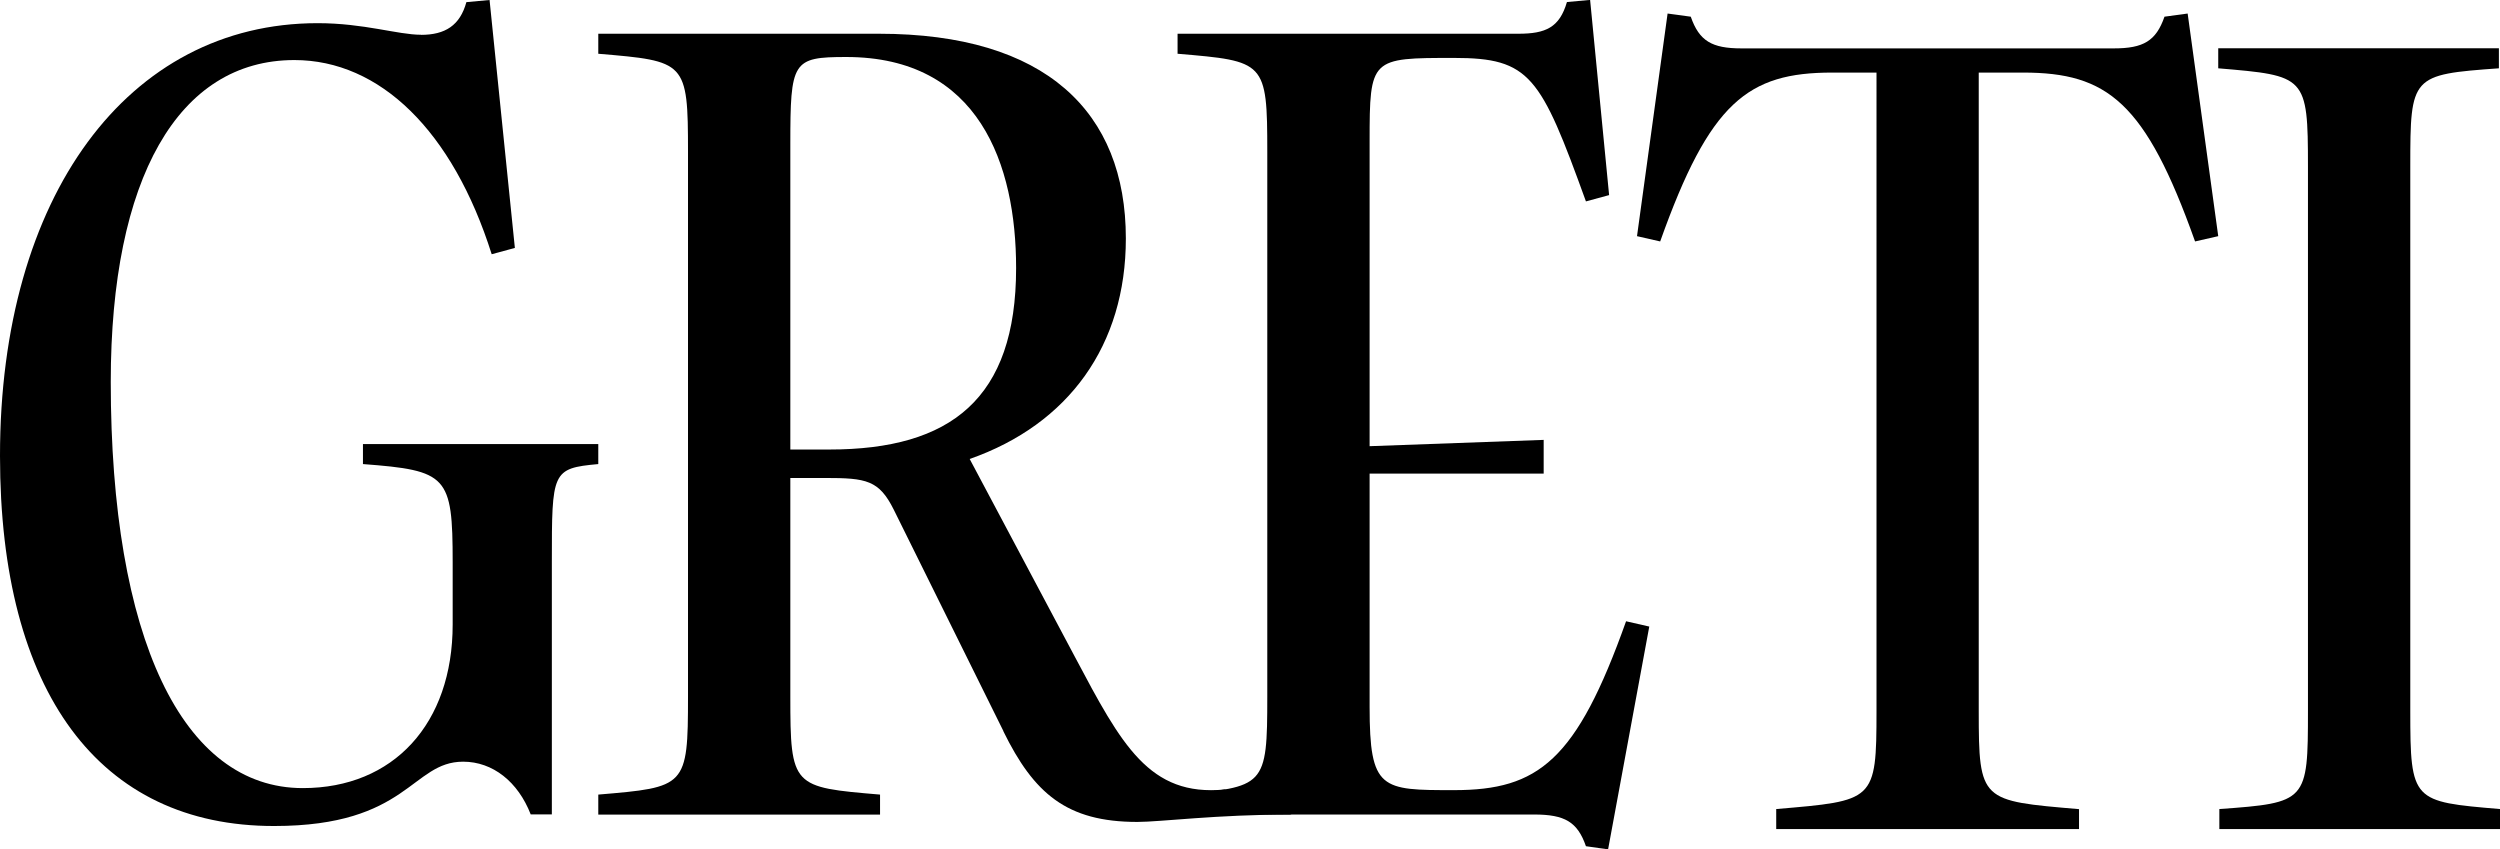 <svg xmlns="http://www.w3.org/2000/svg" id="Layer_1" data-name="Layer 1" viewBox="0 0 269.73 91.65"><path d="M45.42,3.76c2.62,0,4.21-1.02,4.9-3.53l2.5-.23,2.73,26.75-2.5.68c-4.21-13.32-12.07-20.95-21.29-20.95-12.52,0-19.81,12.75-19.81,34.72,0,27.66,7.74,43.83,20.72,43.83,9.79,0,16.17-6.95,16.17-17.65v-6.72c0-9.34-.57-9.9-9.68-10.59v-2.16h25.39v2.16c-5.01.46-5.01.8-5.01,10.59v27.21h-2.28c-1.37-3.53-4.1-5.69-7.29-5.69-5.58,0-5.92,6.94-20.38,6.94C10.7,89.14,0,74.68,0,49.18,0,21.18,13.78,2.5,34.27,2.5c5.01,0,8.65,1.25,11.16,1.25Z"></path><path d="M108.27,78.9l-11.84-23.91c-1.59-3.19-2.96-3.42-7.4-3.42h-3.76v23.57c0,9.79.23,9.79,9.68,10.59v2.16h-30.4v-2.16c9.45-.8,9.68-.8,9.68-10.59V16.39c0-9.79-.23-9.79-9.68-10.59v-2.16h30.28c17.99,0,26.64,8.42,26.64,22.09,0,11.5-6.15,20.04-16.85,23.79l11.38,21.4c5.01,9.45,8,15.05,16.13,14.26l7.22,2.7c-8.09,0-14.13.8-16.64.8-7.63,0-11.16-3.07-14.46-9.79ZM89.48,48.5c13.09,0,20.15-5.46,20.15-19.58,0-11.16-3.98-22.77-18.33-22.77-5.81,0-6.03.46-6.03,9.45v32.9h4.21Z"></path><path d="M177.94,67.62l-4.44,24.02-2.39-.34c-.91-2.62-2.28-3.42-5.58-3.42h-38.48v-2.16c9.45-.8,9.68-.8,9.68-10.59V16.39c0-9.79-.23-9.79-9.68-10.59v-2.16h36.77c2.96,0,4.44-.68,5.24-3.42l2.5-.23,2.05,21.06-2.5.68c-4.9-13.55-6.03-15.48-14.23-15.48-8.99,0-9.11,0-9.11,8.99v32.9l18.78-.68v3.64h-18.78v25.16c0,8.99,1.25,8.99,9.11,8.99,9.11,0,13.21-3.19,18.56-18.22l2.5.57Z"></path><path d="M224.31,89.45h-32.67v-2.16c10.59-.91,10.82-.8,10.82-10.59V7.83h-4.78c-9.11,0-13.21,3.19-18.56,18.22l-2.5-.57,3.3-24.02,2.5.34c.91,2.62,2.28,3.42,5.46,3.42h40.19c3.19,0,4.55-.8,5.46-3.42l2.5-.34,3.3,24.02-2.5.57c-5.35-15.03-9.45-18.22-18.56-18.22h-4.78v68.88c0,9.79.23,9.68,10.82,10.59v2.16Z"></path><path d="M249.01,17.96c0-9.79-.23-9.79-9.68-10.59v-2.16h30.28v2.16c-9.45.68-9.56.8-9.56,10.59v58.74c0,9.79.23,9.79,9.68,10.59v2.16h-30.28v-2.16c9.45-.68,9.56-.8,9.56-10.59V17.96Z"></path></svg>